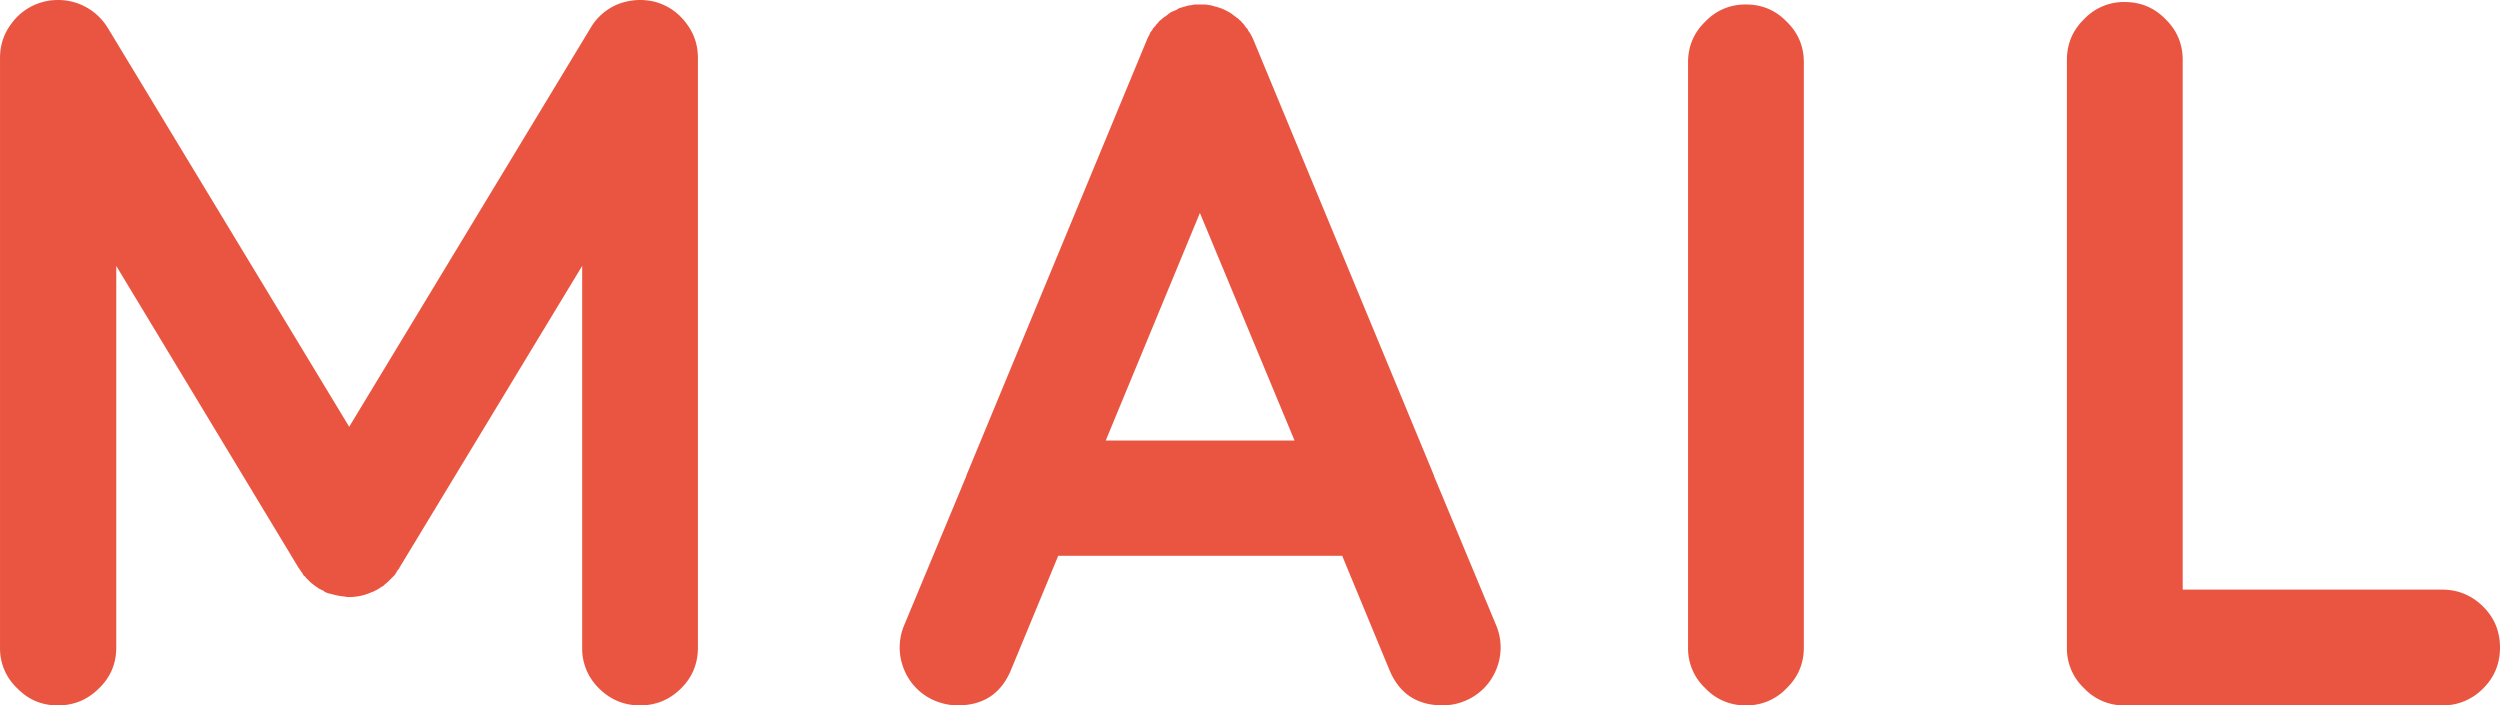 <svg xmlns="http://www.w3.org/2000/svg" width="106.617" height="30.082"><path d="M27.965.087c.53.153.962.454 1.297.899.335.433.502.928.502 1.486v25.142c0 .683-.237 1.262-.711 1.736-.488.489-1.074.733-1.757.733s-1.269-.244-1.757-.733a2.36 2.36 0 01-.711-1.736V11.34l-7.802 12.885v.02l-.02.021-.02.021-.021.02c-.042.07-.07.119-.084.147l-.062.084-.105.104-.084.084-.084.084c-.028.028-.07.063-.126.104l-.063.063c-.041.028-.09.056-.146.084 0 .014-.007.02-.021.02l-.02.021h-.02a.45.45 0 01-.147.084c-.056.028-.076.042-.063.042a.585.585 0 00-.125.042 2.271 2.271 0 01-1.004.189h-.043c.028 0 0-.007-.084-.021a2.423 2.423 0 01-.543-.105c-.071-.013-.099-.02-.084-.02.028.014 0 .007-.084-.02a2.002 2.002 0 01-.147-.063c.014 0 0-.014-.042-.042a.887.887 0 01-.167-.084h-.021l-.02-.021-.02-.02a.581.581 0 01-.147-.104c0 .014-.02 0-.063-.043a1.094 1.094 0 01-.125-.104 3.133 3.133 0 01-.084-.084 3.104 3.104 0 01-.084-.084.361.361 0 00-.105-.104c-.028-.043-.042-.07-.042-.084a.77.77 0 01-.104-.147l-.021-.02c0-.014-.007-.021-.021-.021v-.021c0-.013-.007-.02-.02-.02L4.959 11.342v16.273c0 .683-.244 1.262-.733 1.736-.487.489-1.073.733-1.757.733s-1.262-.244-1.736-.733a2.325 2.325 0 01-.732-1.736V2.472c0-.558.167-1.052.502-1.486A2.427 2.427 0 011.819.087a2.514 2.514 0 011.568.084c.517.209.92.551 1.214 1.025l10.291 17.005L25.184 1.196A2.384 2.384 0 0126.376.171a2.585 2.585 0 011.59-.084zm11.931 29.807a2.428 2.428 0 01-1.339-1.339 2.449 2.449 0 010-1.883l2.657-6.379v-.02l7.698-18.575c.028-.07.062-.139.104-.21l.042-.104c.042-.056.07-.09.084-.104 0-.014.021-.049.062-.105l.084-.084c0-.014.021-.042.063-.084.056-.056.084-.09.084-.105a.757.757 0 01.084-.062c.056-.056.091-.084.104-.084-.013 0 .015-.021.084-.062.056-.043.091-.07.105-.084l.084-.063a.46.46 0 01.126-.063c.028-.013.076-.034.147-.062.069-.042.09-.056.062-.042l.084-.042a.639.639 0 00.146-.042.85.85 0 00.147-.042l.084-.021a.985.985 0 00.147-.02l.104-.02h.482l.125.02.105.02c.028 0 .077.015.146.043.084.014.112.02.084.02.167.042.322.104.461.188-.015-.013.013 0 .084.043.069.041.112.07.125.084l.084.062c.056.042.091.07.105.084.014 0 .042.021.084.062a.402.402 0 00.105.084c0 .015.02.043.062.084.056.057.084.091.084.105l.062.084c.056.056.084.091.084.105s.021.048.063.104.063.091.063.104c.041.071.076.14.104.21l7.697 18.574v.02l2.657 6.379a2.449 2.449 0 010 1.883 2.434 2.434 0 01-1.339 1.339 2.478 2.478 0 01-.942.188c-1.102 0-1.862-.509-2.28-1.526l-2.008-4.853H45.13l-2.008 4.853c-.418 1.018-1.178 1.526-2.28 1.526-.32 0-.634-.063-.941-.188zm15.312-11.107l-4.036-9.705-4.016 9.705h8.053zm19.251 11.295a2.326 2.326 0 01-1.736-.733 2.322 2.322 0 01-.733-1.736V2.659c0-.682.244-1.262.733-1.736.474-.488 1.052-.732 1.736-.732s1.262.244 1.736.732c.489.474.733 1.053.733 1.736v24.954c0 .683-.244 1.262-.733 1.736a2.324 2.324 0 01-1.736.733zM90.616.087c.683 0 1.262.244 1.737.732.487.475.732 1.053.732 1.737v22.59h11.065c.682 0 1.268.244 1.757.733.474.474.71 1.052.71 1.736s-.236 1.262-.71 1.736a2.397 2.397 0 01-1.757.733H90.616a2.33 2.33 0 01-1.737-.733 2.329 2.329 0 01-.732-1.736V2.555c0-.683.244-1.262.732-1.737a2.333 2.333 0 011.737-.732z" fill="#ea5541"/></svg>